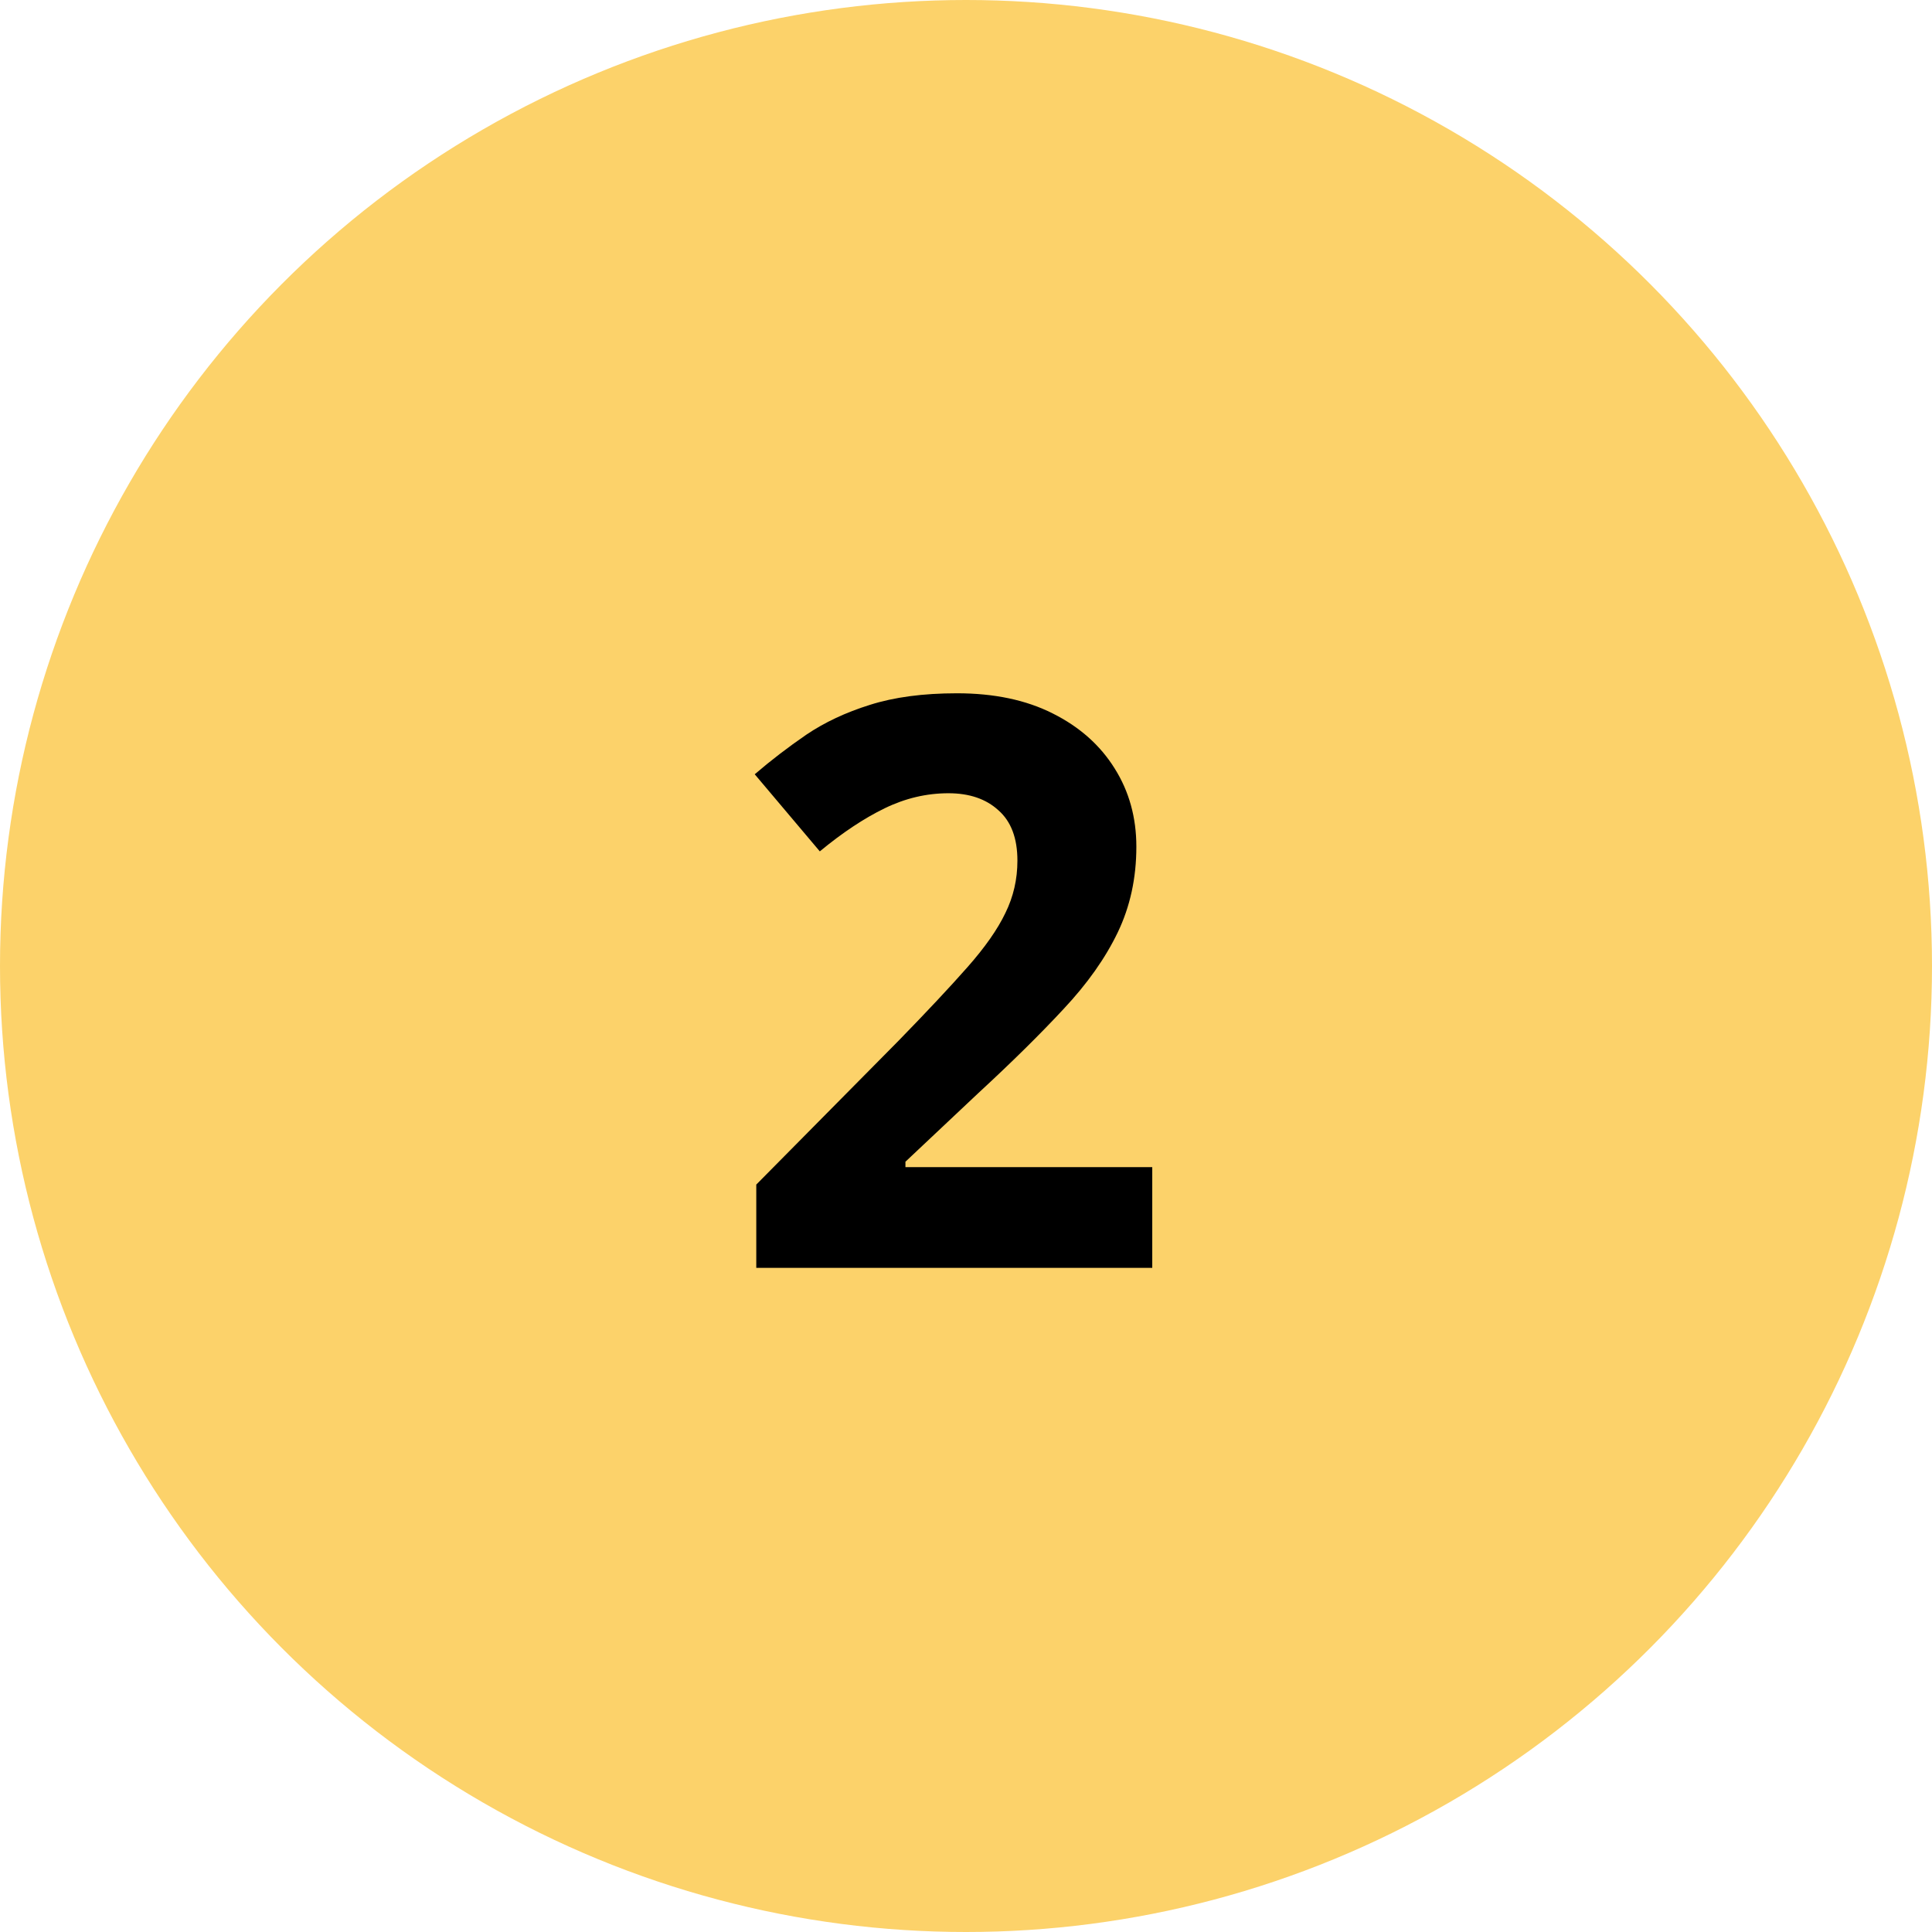 <svg xmlns="http://www.w3.org/2000/svg" width="96" height="96" viewBox="0 0 96 96" fill="none"><circle cx="48" cy="48" r="48" fill="#FCD26A"></circle><path d="M57.255 63H37.579V58.861L44.644 51.718C46.069 50.255 47.211 49.036 48.071 48.06C48.944 47.072 49.573 46.173 49.958 45.365C50.356 44.556 50.555 43.69 50.555 42.766C50.555 41.649 50.24 40.815 49.611 40.263C48.995 39.698 48.167 39.416 47.128 39.416C46.037 39.416 44.978 39.666 43.951 40.167C42.924 40.667 41.853 41.38 40.736 42.304L37.502 38.473C38.31 37.78 39.164 37.125 40.062 36.509C40.974 35.893 42.026 35.399 43.22 35.026C44.426 34.642 45.87 34.449 47.551 34.449C49.4 34.449 50.985 34.783 52.307 35.45C53.642 36.117 54.668 37.029 55.387 38.184C56.106 39.326 56.465 40.623 56.465 42.073C56.465 43.626 56.157 45.044 55.541 46.328C54.925 47.611 54.026 48.882 52.846 50.139C51.678 51.397 50.266 52.79 48.61 54.317L44.991 57.725V57.994H57.255V63Z" fill="black"></path></svg>